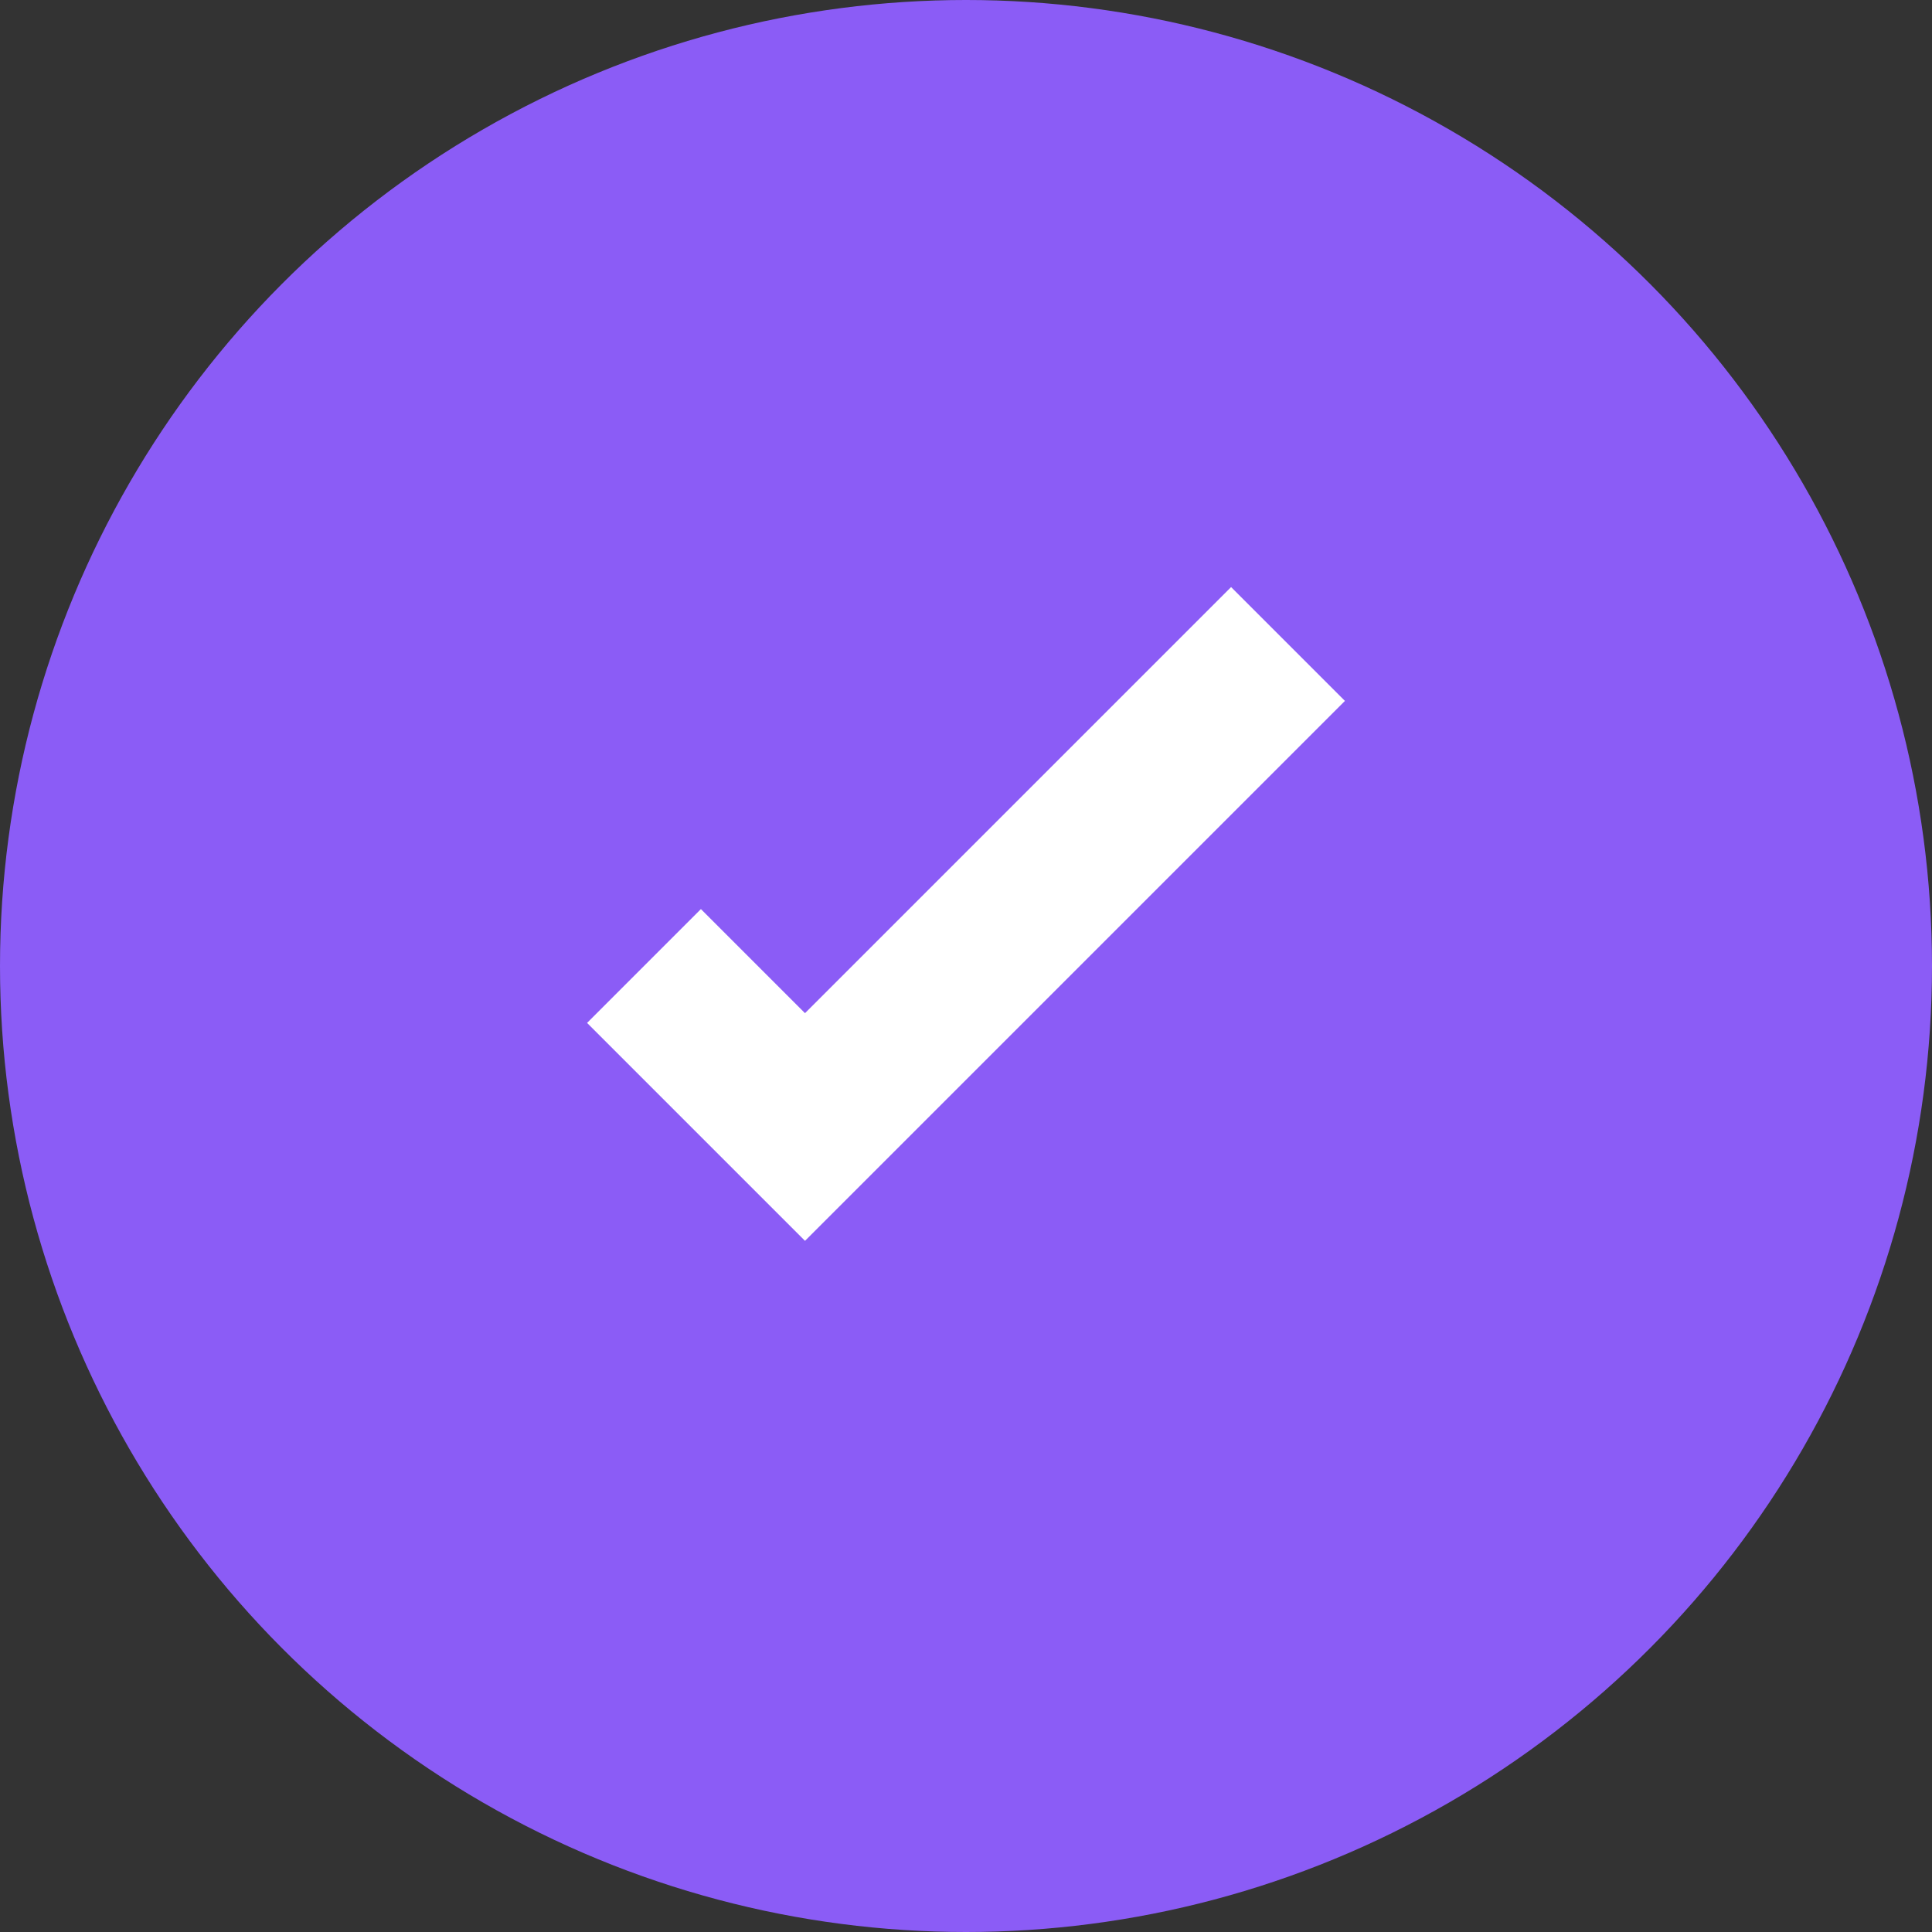 <svg width="24" height="24" viewBox="0 0 24 24" fill="none" xmlns="http://www.w3.org/2000/svg">
<rect x="0" y="0" width="24" height="24" fill="#333333" stroke="none"/>
<circle cx="12" cy="12" r="12" fill="#8B5CF6"/>
<path d="M8 12L10 14L16 8" stroke="white" stroke-width="2" fill="none"/>
</svg>